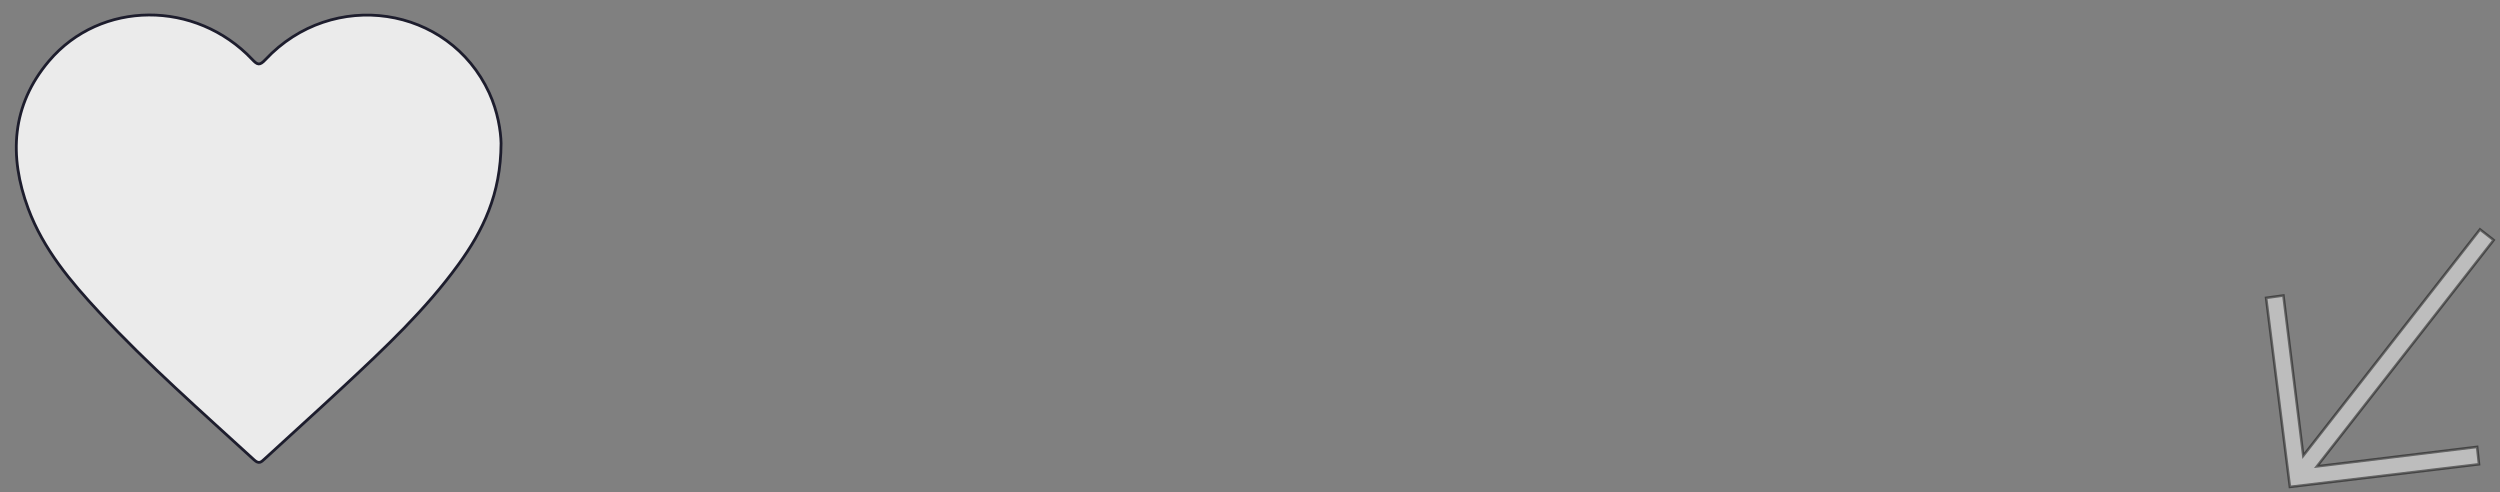 <svg clip-rule="evenodd" fill-rule="evenodd" stroke-miterlimit="10" viewBox="0 0 975 192" xmlns="http://www.w3.org/2000/svg" xmlns:xlink="http://www.w3.org/1999/xlink"><rect x="0" y="0" width="975" height="192" fill="#808080" stroke="none"/><clipPath id="a"><path clip-rule="nonzero" d="m530.805 361.301h208.162v183.584h-208.162z"/></clipPath><g clip-path="url(#a)" opacity=".9" transform="translate(-534 -363)"><path d="m0-64.691c-.085 20.002-7.118 34.162-16.636 47.289-12.841 17.711-28.718 32.595-44.614 47.428-10.243 9.557-20.671 18.915-30.974 28.407-1.352 1.246-2.189 2.103-4.063.386-20.468-18.754-41.359-37.07-60.295-57.423-11.248-12.089-21.93-24.746-27.81-40.532-7.669-20.588-6.505-40.414 8.069-57.616 20.169-23.806 57.277-23.846 79.268-.627 2.005 2.117 2.845 2.548 5.124.111 26.153-27.959 71.534-21.186 87.297 12.922 3.354 7.256 4.535 14.988 4.634 19.655z" fill="#f6f6f6" fill-rule="nonzero" stroke="#121224" stroke-width="1.1" transform="translate(729.417 483.551)"/></g><path d="m0 84.414 68.927-88.259-5.323-4.161-68.928 88.259-7.748-62.482-6.744.928 9.277 73.721 73.747-8.83-.732-6.77z" style="fill:#fff;fill-rule:nonzero;stroke:#030404;stroke-width:1.01;stroke-miterlimit:4;opacity:.48" transform="translate(903.6 97.472)"/></svg>
